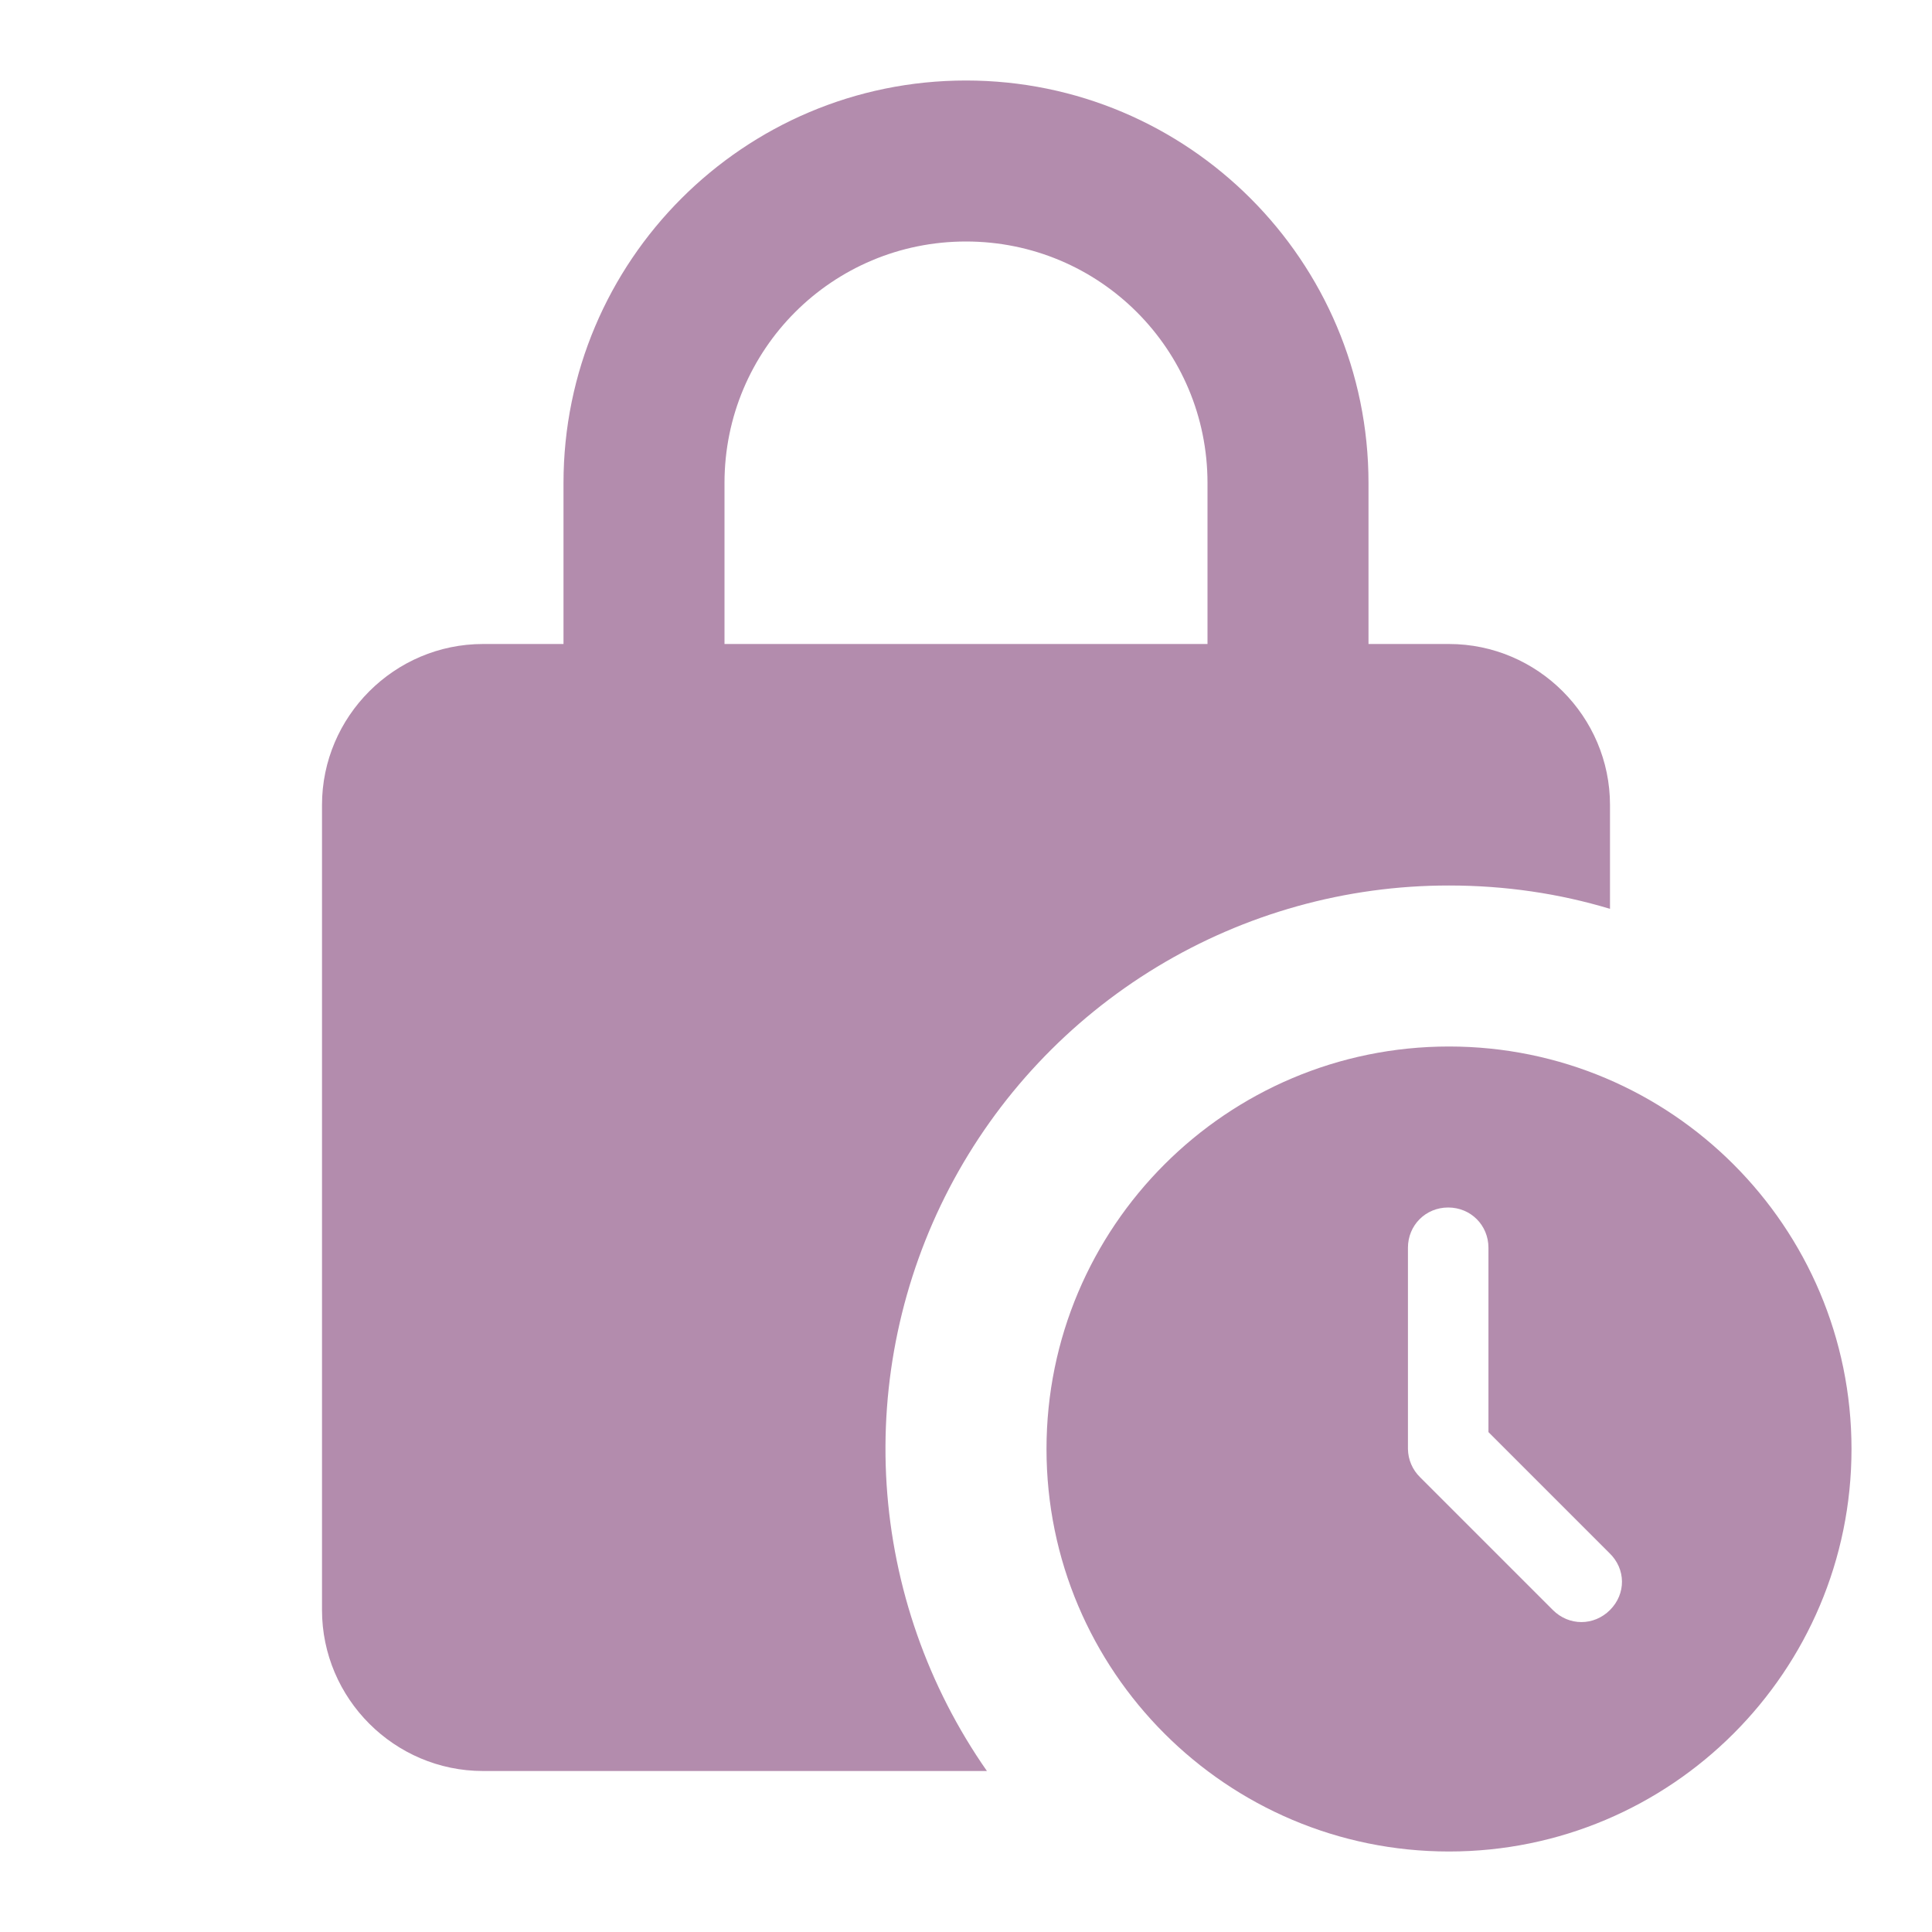 <?xml version="1.0" encoding="UTF-8"?> <svg xmlns="http://www.w3.org/2000/svg" width="24" height="24" viewBox="0 0 24 24" fill="none"><path d="M18 11C18.7 11 19.37 11.1 20 11.29V10C20 8.9 19.1 8 18 8H17V6C17 3.24 14.76 1 12 1C9.24 1 7 3.24 7 6V8H6C4.9 8 4 8.9 4 10V20C4 21.1 4.9 22 6 22H12.26C11.527 20.951 11.097 19.721 11.014 18.445C10.932 17.168 11.202 15.893 11.793 14.759C12.385 13.625 13.277 12.675 14.371 12.012C15.466 11.349 16.721 10.999 18 11ZM9 6C9 4.34 10.34 3 12 3C13.66 3 15 4.34 15 6V8H9V6Z" fill="#B38CAD"></path><path d="M18 13C15.24 13 13 15.24 13 18C13 20.76 15.24 23 18 23C20.76 23 23 20.76 23 18C23 15.24 20.76 13 18 13ZM20 20C19.8 20.2 19.49 20.2 19.29 20L17.64 18.35C17.546 18.258 17.492 18.132 17.49 18V15.5C17.49 15.22 17.71 15 17.99 15C18.27 15 18.49 15.22 18.49 15.5V17.79L19.99 19.29C20.2 19.49 20.2 19.8 20 20Z" fill="#B38CAD"></path></svg> 